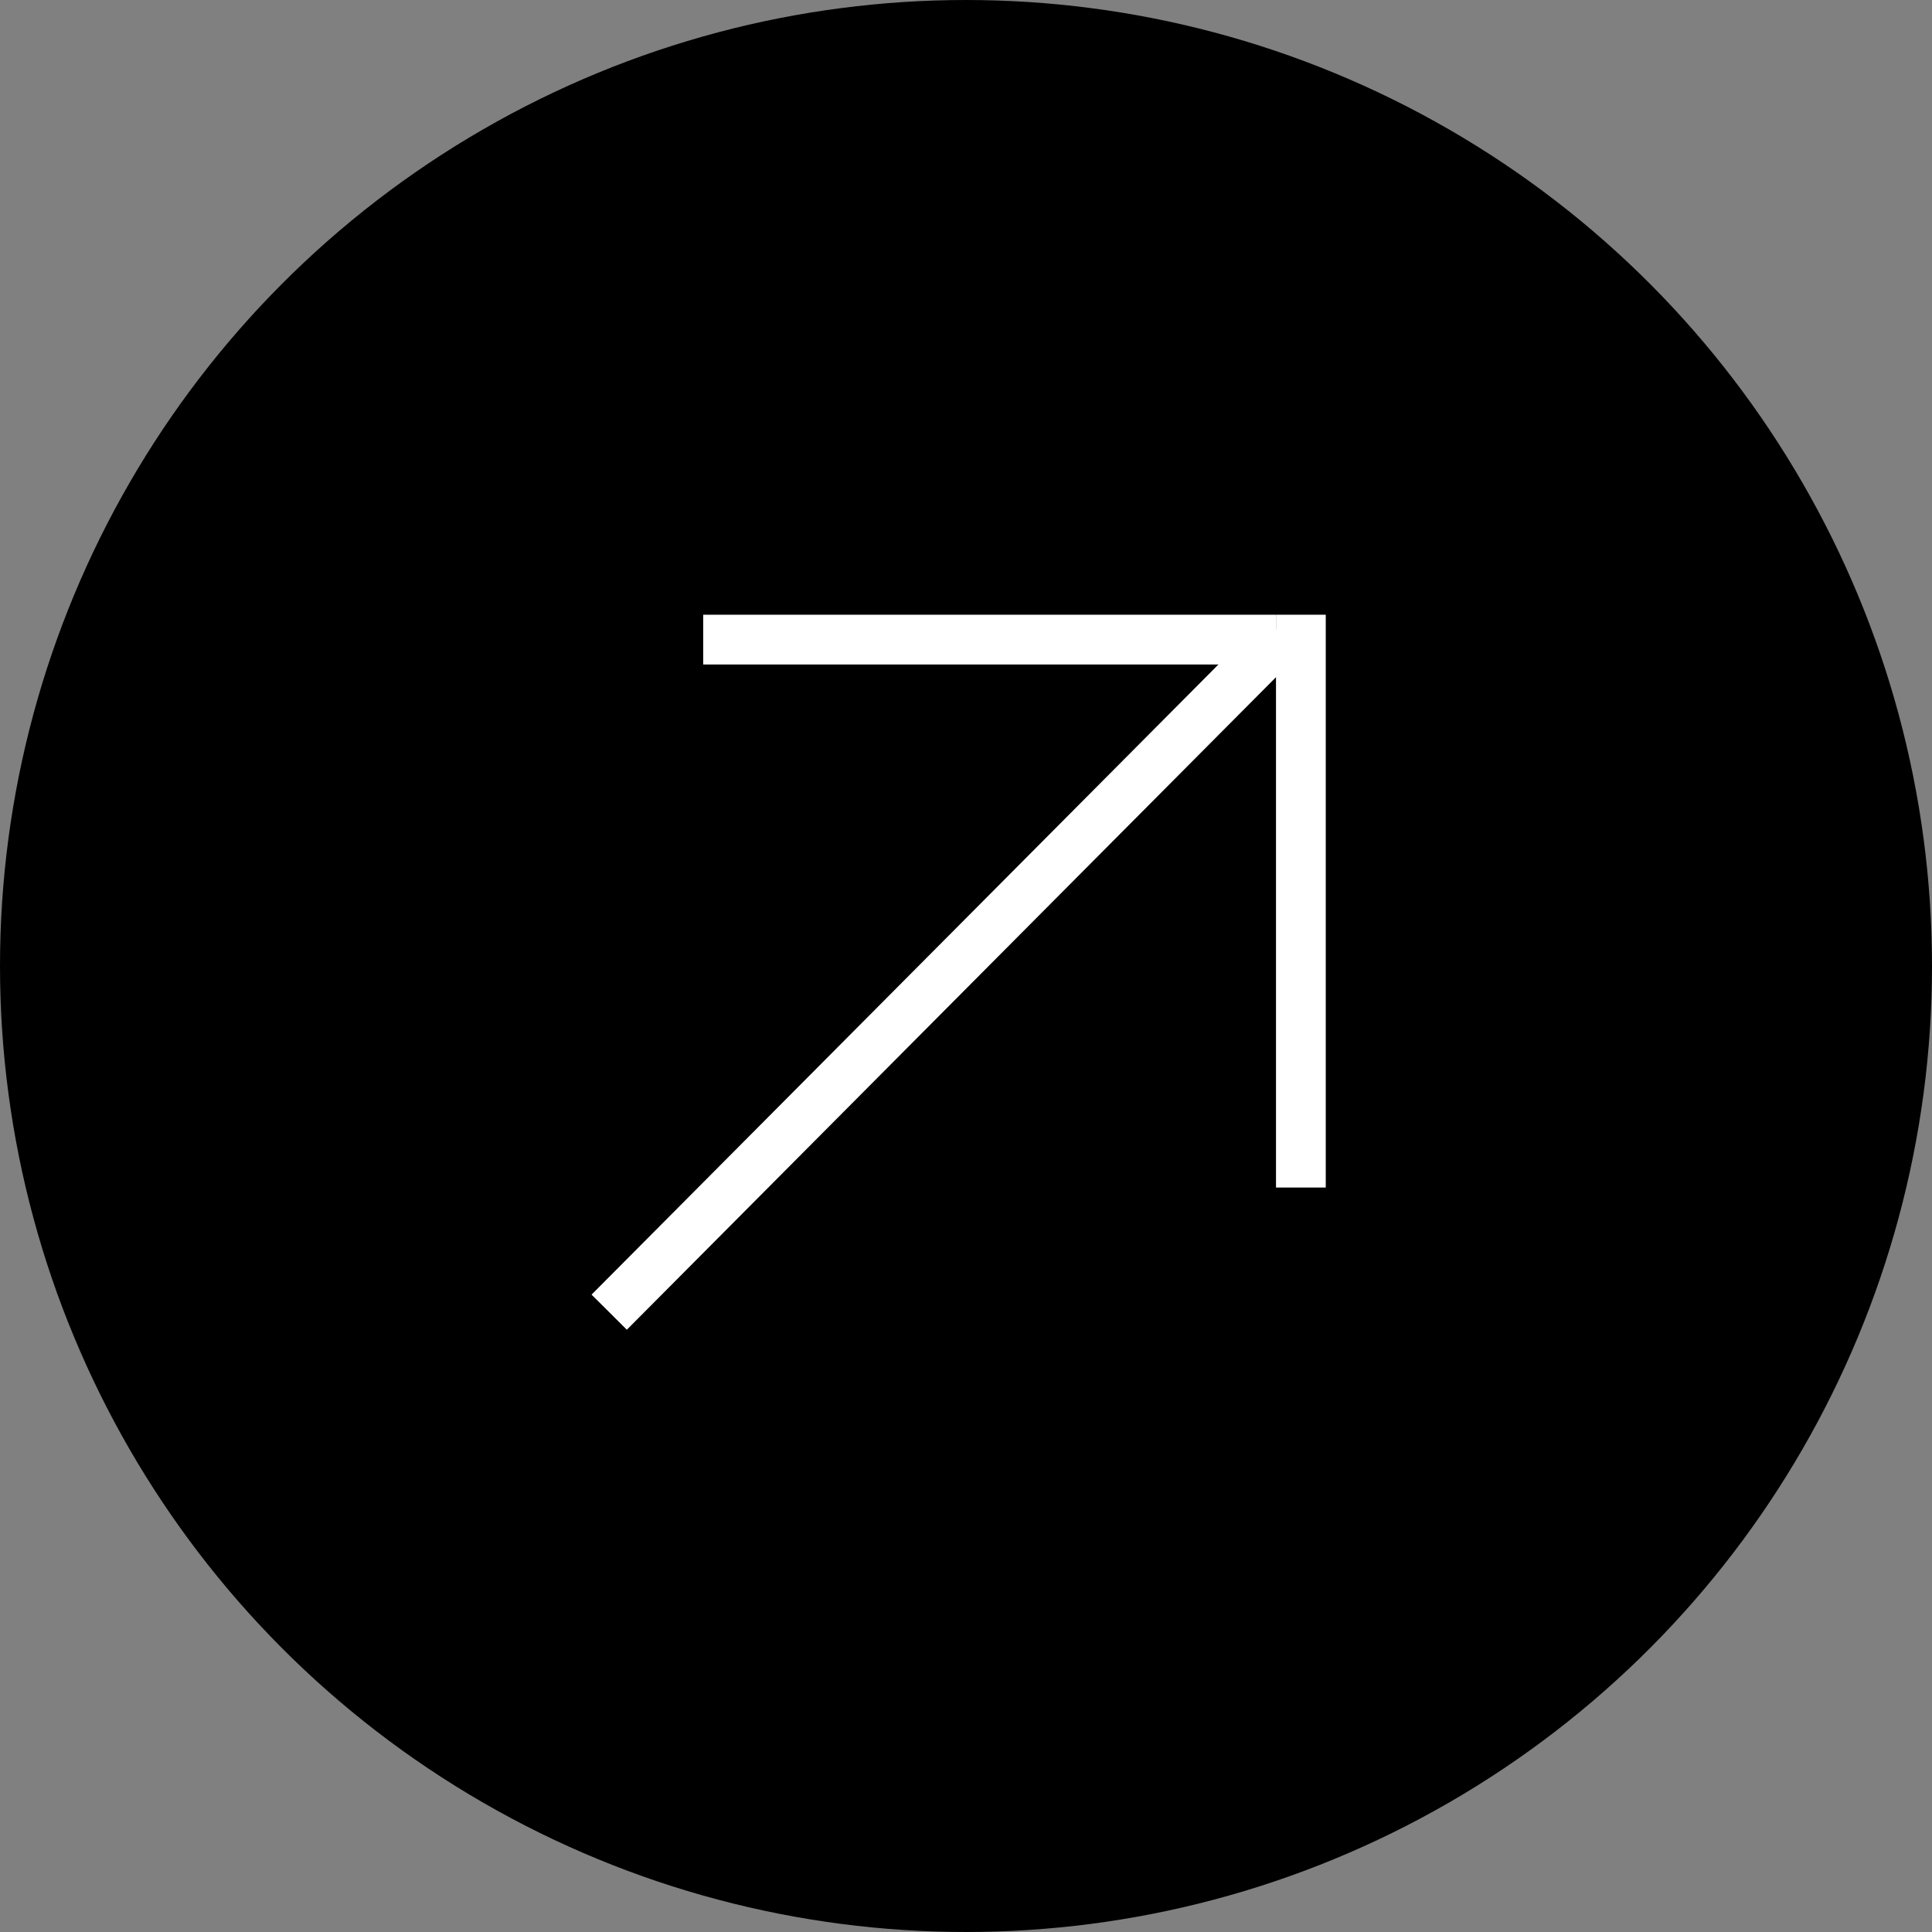 <svg width="66" height="66" viewBox="0 0 66 66" fill="none" xmlns="http://www.w3.org/2000/svg">
<rect x="0" y="0" width="66" height="66" fill="#808080" stroke="none"/>
<circle cx="33" cy="33" r="32.15" fill="black" stroke="black" stroke-width="1.7"/>
<line x1="20.811" y1="44.826" x2="43.812" y2="21.705" stroke="white" stroke-width="1.7"/>
<line x1="44.44" y1="21" x2="44.44" y2="40.568" stroke="white" stroke-width="1.7"/>
<line x1="43.59" y1="21.85" x2="24.022" y2="21.85" stroke="white" stroke-width="1.7"/>
</svg>
